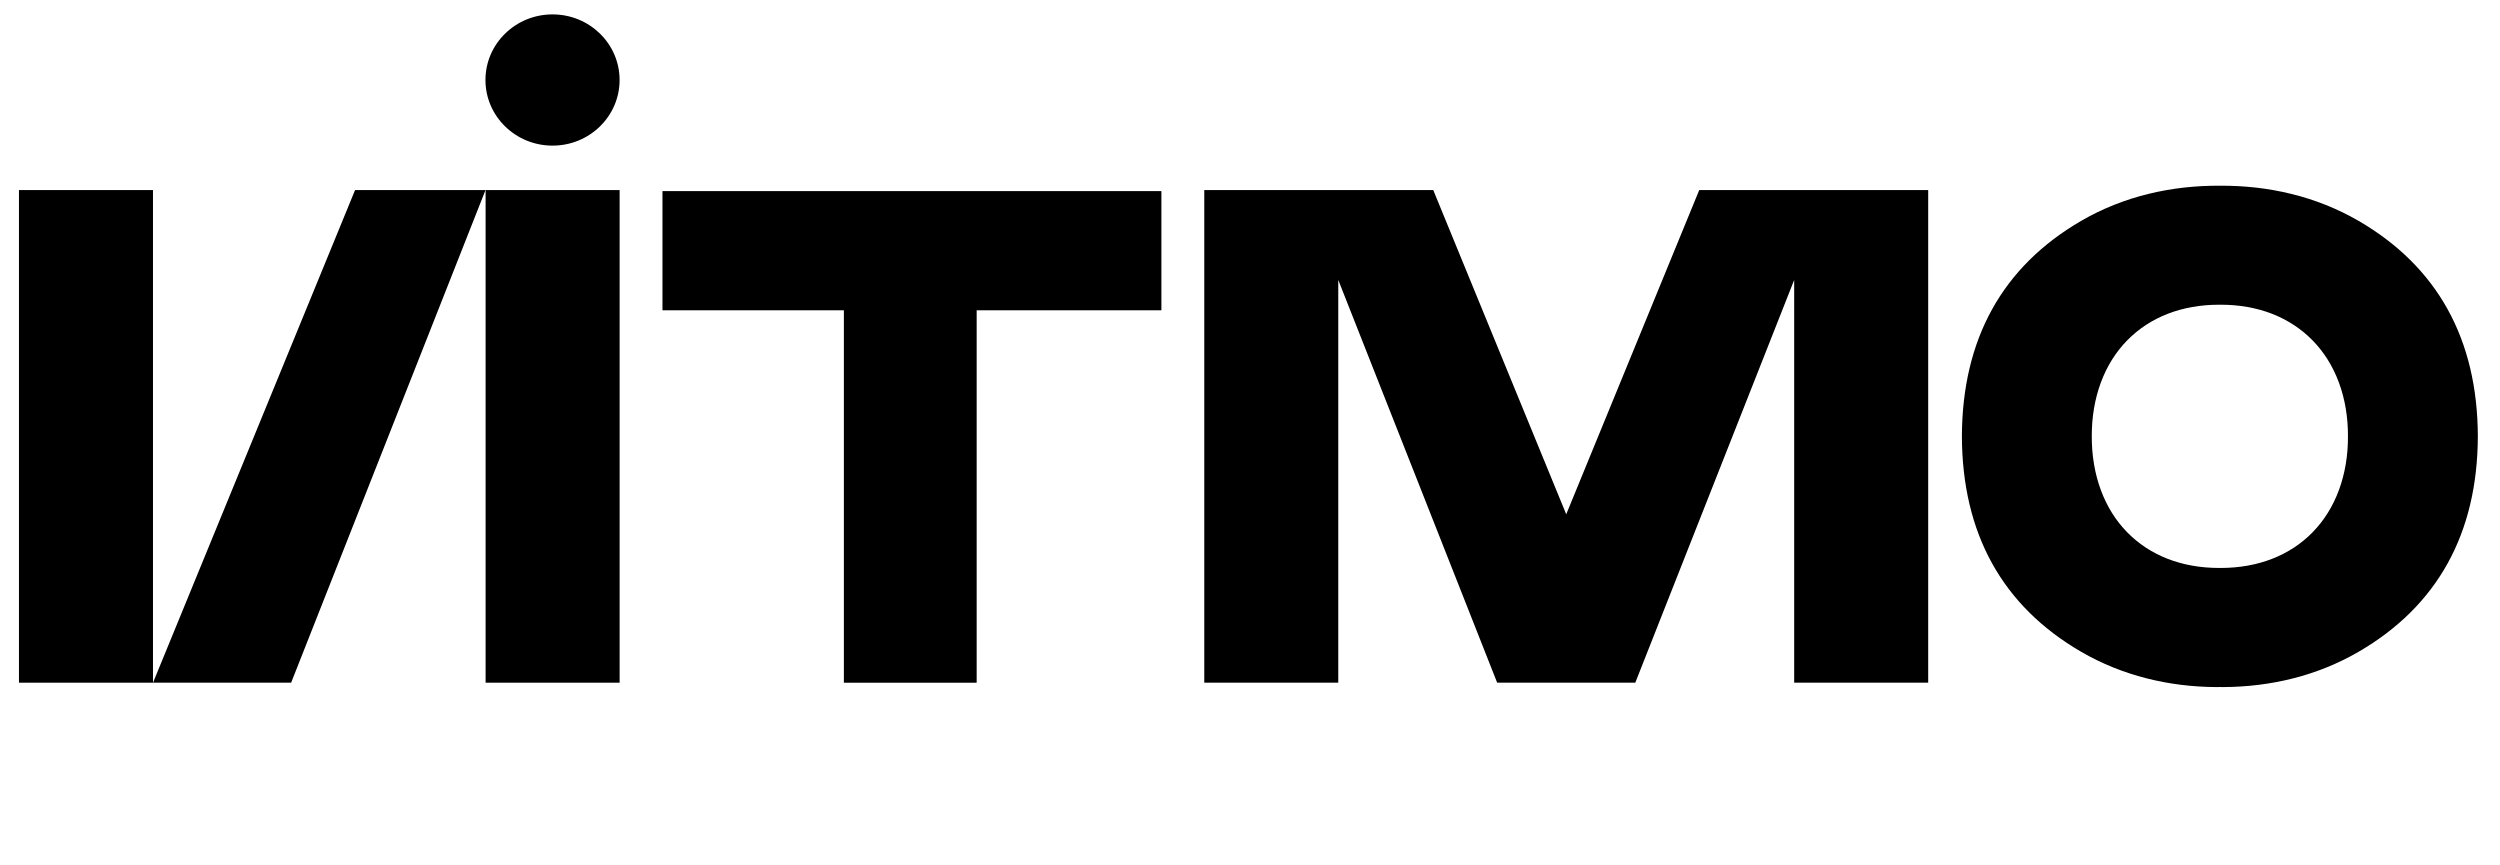 <svg width="104" height="36" viewBox="0 0 104 36" fill="none" xmlns="http://www.w3.org/2000/svg">
<g id="logo">
<path id="Vector" d="M103.078 18.151C103.065 14.108 101.398 11.092 98.111 9.185C96.352 8.165 94.358 7.712 92.347 7.726C90.336 7.712 88.341 8.164 86.582 9.185C83.296 11.092 81.629 14.108 81.615 18.151C81.628 22.195 83.296 25.211 86.582 27.118C88.289 28.108 90.227 28.572 92.192 28.582C92.243 28.582 92.295 28.58 92.347 28.58C92.399 28.58 92.45 28.582 92.501 28.582C94.467 28.572 96.405 28.109 98.111 27.118C101.398 25.211 103.065 22.194 103.078 18.151ZM96.203 22.145C95.252 23.113 93.932 23.625 92.386 23.627C92.373 23.627 92.361 23.627 92.348 23.627C92.335 23.627 92.323 23.627 92.31 23.627C90.763 23.625 89.444 23.114 88.493 22.145C87.533 21.168 87.013 19.754 87.018 18.152C87.012 16.55 87.532 15.135 88.493 14.158C89.442 13.19 90.762 12.678 92.31 12.676H92.319C92.329 12.676 92.337 12.676 92.347 12.676C92.356 12.676 92.365 12.676 92.375 12.676H92.383C93.931 12.677 95.251 13.189 96.201 14.158C97.162 15.135 97.682 16.55 97.675 18.152C97.682 19.754 97.162 21.168 96.201 22.145H96.203Z" fill="black"/>
<path id="Vector_2" d="M27.559 7.95V12.908H35.105V28.401H40.629V12.908H48.314V7.95H27.559Z" fill="black"/>
<path id="Vector_3" d="M25.776 7.907H20.201V28.4H25.776V7.907Z" fill="black"/>
<path id="Vector_4" d="M6.364 7.907H0.789V28.4H6.364V7.907Z" fill="black"/>
<path id="Vector_5" d="M14.771 7.907L6.365 28.4H12.111L20.197 7.907H14.771Z" fill="black"/>
<path id="Vector_6" d="M70.688 7.907L65.155 21.394L59.623 7.907H50.098V28.4H55.672V11.646L62.282 28.4H68.028L74.638 11.646V28.4H80.213V7.907H70.688Z" fill="black"/>
<path id="Vector_7" d="M22.985 0.599C21.444 0.599 20.195 1.821 20.195 3.328C20.195 4.835 21.444 6.058 22.985 6.058C24.527 6.058 25.775 4.836 25.775 3.328C25.775 1.82 24.526 0.599 22.985 0.599Z" fill="black"/>
</g>
</svg>
